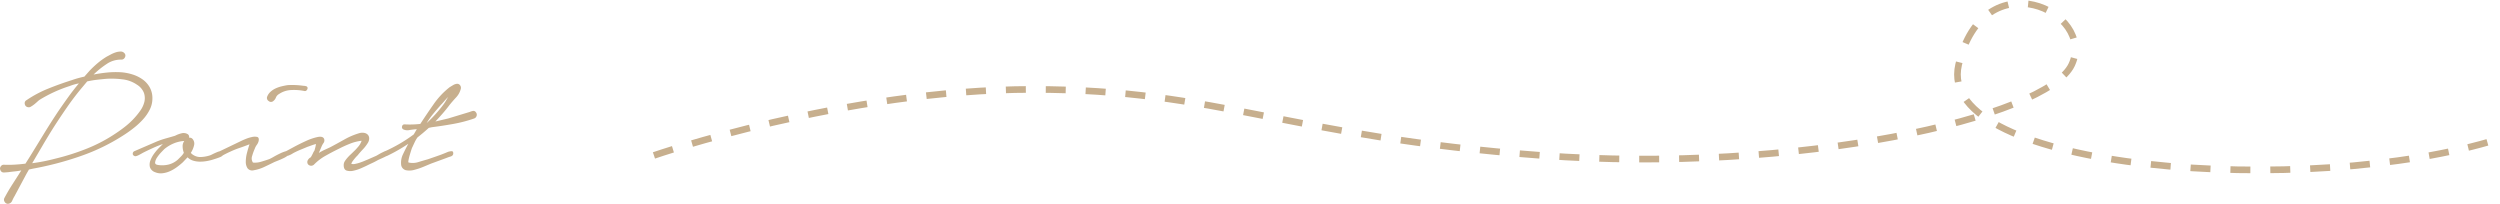 <svg xmlns="http://www.w3.org/2000/svg" width="295.995" height="24.131" viewBox="0 0 295.995 24.131">
  <g id="ttlimg_column" transform="translate(-39.764 -5355.613)">
    <path id="パス_84" data-name="パス 84" d="M-23.453-8.265a13.625,13.625,0,0,1,2.6-1.382q1.382-.555,2.777-.994.362-.129.736-.232t.736-.181l.594-.672a12.105,12.105,0,0,1,.969-.917,8.691,8.691,0,0,1,1.1-.788q.155-.077.439-.232a3.645,3.645,0,0,1,.594-.258,1.877,1.877,0,0,1,.594-.1.547.547,0,0,1,.439.181.4.4,0,0,1,.077.491.448.448,0,0,1-.439.284,2.938,2.938,0,0,0-1.731.519,10.636,10.636,0,0,0-1.55,1.246q.827-.16,1.64-.24a10.274,10.274,0,0,1,1.64-.028,5.958,5.958,0,0,1,1.33.258,4.239,4.239,0,0,1,1.188.581,2.887,2.887,0,0,1,.852.943A2.62,2.62,0,0,1-8.55-8.472a2.906,2.906,0,0,1-.31,1.317,5.144,5.144,0,0,1-.788,1.149,8.707,8.707,0,0,1-1.046.982q-.568.452-1.085.788a23.577,23.577,0,0,1-5.243,2.583A37.372,37.372,0,0,1-22.7-.155l-.465.1-.284.491L-24.874,3.1a4.234,4.234,0,0,0-.271.53A.584.584,0,0,1-25.6,4a.439.439,0,0,1-.439-.22.44.44,0,0,1-.026-.478q.439-.827.956-1.627T-24.073.052q-.387.077-.775.116t-.749.09q-.258.026-.542.039a.41.41,0,0,1-.413-.3A.393.393,0,0,1-26.5-.426a.4.4,0,0,1,.387-.194,12.463,12.463,0,0,0,1.266-.013q.646-.039,1.266-.116l.568-.9q.827-1.343,1.64-2.673t1.692-2.648q.568-.827,1.162-1.653t1.266-1.627q-.284.052-.555.129a5.474,5.474,0,0,0-.53.181,16.2,16.2,0,0,0-3.513,1.6,1.988,1.988,0,0,0-.31.245q-.181.168-.375.323a2.978,2.978,0,0,1-.4.271.447.447,0,0,1-.362.065.443.443,0,0,1-.362-.375A.4.4,0,0,1-23.453-8.265Zm6.664-1.6q-.982,1.162-1.834,2.389T-20.3-4.959q-.646,1.033-1.253,2.066T-22.782-.8a21.984,21.984,0,0,0,2.738-.542,27.04,27.04,0,0,0,3.8-1.214,18.155,18.155,0,0,0,3.513-1.886q.387-.258.891-.646a9.057,9.057,0,0,0,.969-.865,8.774,8.774,0,0,0,.852-1.02,3.118,3.118,0,0,0,.517-1.085,1.9,1.9,0,0,0-.052-1.072,2,2,0,0,0-.827-.969,3.765,3.765,0,0,0-1.718-.633,10.62,10.62,0,0,0-1.873-.065q-.594.052-1.149.116t-1.149.194Zm8.782,6.483a10.44,10.44,0,0,1,1.072-.362q.555-.155,1.072-.31a3.221,3.221,0,0,1,.749-.284.939.939,0,0,1,.749.1.385.385,0,0,1,.155.413.492.492,0,0,1,.362.1.817.817,0,0,1,.232.8,2.763,2.763,0,0,1-.387.9,1.227,1.227,0,0,0,.31.258,1.516,1.516,0,0,0,.9.232,4.037,4.037,0,0,0,.93-.155,1.756,1.756,0,0,0,.387-.155q.258-.129.53-.245a2.216,2.216,0,0,1,.5-.155q.232-.039.31.116a.287.287,0,0,1-.026.349A.952.952,0,0,1-.5-1.537q-.22.09-.452.168l-.31.1a5.917,5.917,0,0,1-.814.207,4.686,4.686,0,0,1-.839.077,2.771,2.771,0,0,1-.8-.116,1.575,1.575,0,0,1-.672-.4L-4.959-.9a8.264,8.264,0,0,1-.7.568A4.574,4.574,0,0,1-6.47.142a2.919,2.919,0,0,1-.891.245A1.688,1.688,0,0,1-8.24.258a.956.956,0,0,1-.607-.607,1.323,1.323,0,0,1,.065-.788,3.333,3.333,0,0,1,.439-.8A5.6,5.6,0,0,1-7.8-2.583l.491-.491q-.594.207-1.162.465t-1.136.542q-.1.052-.258.142t-.31.168a1.623,1.623,0,0,1-.3.116.27.27,0,0,1-.245-.039.267.267,0,0,1-.155-.284.322.322,0,0,1,.181-.258Zm.878.9q-.1.1-.375.387a4.378,4.378,0,0,0-.478.594,1.434,1.434,0,0,0-.245.581q-.039.271.323.323A3.172,3.172,0,0,0-6.625-.646a2.59,2.59,0,0,0,1.1-.594l.387-.387a1.854,1.854,0,0,0,.31-.413,2.2,2.2,0,0,1-.142-.723,1.049,1.049,0,0,1,.194-.672,3.868,3.868,0,0,0-1.3.31A4.441,4.441,0,0,0-7.129-2.48Zm9.144-.982q.1-.052.478-.207A4.263,4.263,0,0,1,3.229-3.9a1.382,1.382,0,0,1,.62-.013q.258.065.181.478a1.268,1.268,0,0,1-.22.465,1.736,1.736,0,0,0-.245.465,5.943,5.943,0,0,0-.3.827.871.871,0,0,0,.09.8,2.439,2.439,0,0,0,.969-.1q.53-.155.969-.31a5,5,0,0,0,.491-.258q.362-.207.762-.4a4.25,4.25,0,0,1,.736-.284q.336-.09.413.065.1.181-.129.387a2.506,2.506,0,0,1-.581.375q-.349.168-.71.31T5.812-.9q-.568.284-1.149.555a4.628,4.628,0,0,1-1.2.375.7.7,0,0,1-.749-.232,1.392,1.392,0,0,1-.207-.788,4.185,4.185,0,0,1,.142-1.033q.142-.555.3-1.02-.594.232-1.162.426A10.346,10.346,0,0,0,.672-2.17q-.465.207-.93.465A.392.392,0,0,1-.71-1.847q-.168-.22.142-.375ZM5.037-8.679a1.5,1.5,0,0,1,.4-.581,2.4,2.4,0,0,1,.607-.4,3.841,3.841,0,0,1,.71-.245q.375-.09.71-.142A9.292,9.292,0,0,1,9.3-9.97a1.368,1.368,0,0,1,.349.052.228.228,0,0,1,.168.284.386.386,0,0,1-.129.22.26.26,0,0,1-.232.065,6.225,6.225,0,0,0-1.563-.116,2.778,2.778,0,0,0-1.459.478.839.839,0,0,0-.362.413.94.94,0,0,1-.31.413.407.407,0,0,1-.542,0A.424.424,0,0,1,5.037-8.679ZM7.232-2.2q.284-.155.982-.53t1.434-.71A6.508,6.508,0,0,1,11-3.9q.62-.129.775.207a.51.51,0,0,1-.065.5,2.165,2.165,0,0,0-.245.452l-.31.723a6.4,6.4,0,0,1,.672-.362l.672-.31q.827-.439,1.7-.93a8.356,8.356,0,0,1,1.782-.749,1.27,1.27,0,0,1,.594-.013.742.742,0,0,1,.4.232.657.657,0,0,1,.142.439,1.062,1.062,0,0,1-.207.581,4.3,4.3,0,0,1-.5.646q-.271.284-.555.62a1.513,1.513,0,0,1-.181.207q-.129.129-.271.3t-.258.336a.834.834,0,0,0-.142.3.992.992,0,0,0,.452,0A4.2,4.2,0,0,0,16-.865q.271-.09.517-.194t.375-.155l1.059-.465q.1-.052.271-.155t.349-.194q.181-.09.349-.168a.693.693,0,0,1,.271-.077.205.205,0,0,1,.232.232.4.4,0,0,1-.207.362q-.232.129-.491.245l-.542.245q-.362.207-.7.362t-.7.336q-.207.1-.659.3a4.567,4.567,0,0,1-.9.284,1.5,1.5,0,0,1-.788-.026Q14.1-.052,14.1-.568a.859.859,0,0,1,.129-.465,3.206,3.206,0,0,1,.3-.4,4.921,4.921,0,0,1,.362-.375q.194-.181.349-.336a5.736,5.736,0,0,0,.517-.542,2.1,2.1,0,0,0,.465-.775,5.386,5.386,0,0,0-1.408.362,14.323,14.323,0,0,0-1.3.594q-.749.362-1.55.814A6,6,0,0,0,10.564-.62a.5.5,0,0,1-.271.116.5.5,0,0,1-.271-.052.422.422,0,0,1-.194-.194.484.484,0,0,1-.013-.336A.8.8,0,0,1,10.2-1.5a4.8,4.8,0,0,0,.258-.478,1.566,1.566,0,0,1,.181-.323q.052-.181.1-.375a2.993,2.993,0,0,0,.077-.4q-.284.077-.568.181t-.439.155q-.362.155-.723.3t-.723.323q-.207.1-.375.207a2.16,2.16,0,0,1-.375.181.408.408,0,0,1-.3.039.484.484,0,0,1-.22-.116A.225.225,0,0,1,7.039-2Q7.051-2.118,7.232-2.2ZM21.309-5.4q.465.026.93.013t.93-.065q.723-1.111,1.563-2.312a9.315,9.315,0,0,1,1.9-2.028q.207-.129.426-.258a1.132,1.132,0,0,1,.452-.155A.427.427,0,0,1,27.9-10a.5.5,0,0,1,.052.439,2.3,2.3,0,0,1-.568.994q-.439.478-.749.865-.387.517-.814,1.007t-.865.956L26.475-6.1l2.557-.775a1.888,1.888,0,0,1,.375-.116.342.342,0,0,1,.349.168.435.435,0,0,1,.077.426.465.465,0,0,1-.284.3,16.355,16.355,0,0,1-2.48.646q-1.291.232-2.531.387l-.362.077q-.31.284-.646.568t-.7.568a3.689,3.689,0,0,0-.31.53q-.129.271-.258.555a2.1,2.1,0,0,0-.155.387q-.1.31-.194.633t-.142.594q-.052.271.026.271a2.217,2.217,0,0,0,1.175-.065q.633-.194,1.1-.323l1.188-.413q.594-.207,1.188-.465a1.939,1.939,0,0,1,.4-.077q.245-.026.22.31-.026.232-.323.323a4.81,4.81,0,0,0-.478.168l-1.834.672-.865.362a8.028,8.028,0,0,1-1.111.375,2.13,2.13,0,0,1-1.007.039.754.754,0,0,1-.555-.7,2.274,2.274,0,0,1,.22-1.175q.271-.581.633-1.253a19.634,19.634,0,0,1-2.48,1.421.285.285,0,0,1-.258.026.338.338,0,0,1-.155-.155.277.277,0,0,1-.013-.22.361.361,0,0,1,.168-.194,19.587,19.587,0,0,0,1.743-.9,17.991,17.991,0,0,0,1.64-1.085l.362-.62q-.387.026-.852.1a1.155,1.155,0,0,1-.749-.077.3.3,0,0,1-.142-.362A.284.284,0,0,1,21.309-5.4Zm4.675-2.454a4.255,4.255,0,0,0,.245-.387q.116-.207.245-.413-.258.258-.478.517t-.375.413q-.465.517-.9,1.046a9.476,9.476,0,0,0-.8,1.124A15.3,15.3,0,0,0,25.984-7.852Z" transform="translate(66.358 5375.738)" fill="#c7af8e"/>
    <path id="パス_81" data-name="パス 81" d="M1169.539,3513.952s22.63-7.816,44.813-7.816,30.135,5.588,60.269,7.816,59.851-4.469,62.78-10.746-10.461-12.557-13.392,0,41.325,15.9,63.981,8.789" transform="translate(-1052.348 1860.063)" fill="none" stroke="#c7af8e" stroke-miterlimit="10" stroke-width="0.787" stroke-dasharray="2.362 2.362"/>
  </g>
</svg>
